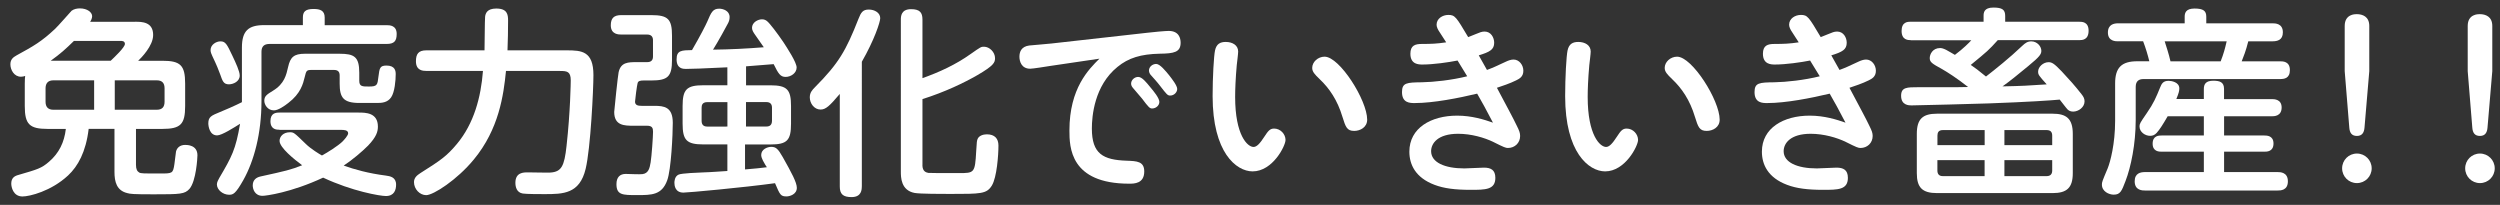 <?xml version="1.0" encoding="utf-8"?>
<!-- Generator: Adobe Illustrator 17.1.0, SVG Export Plug-In . SVG Version: 6.00 Build 0)  -->
<!DOCTYPE svg PUBLIC "-//W3C//DTD SVG 1.0//EN" "http://www.w3.org/TR/2001/REC-SVG-20010904/DTD/svg10.dtd">
<svg version="1.0" id="レイヤー_1" xmlns="http://www.w3.org/2000/svg" xmlns:xlink="http://www.w3.org/1999/xlink" x="0px"
	 y="0px" width="512.57px" height="42px" viewBox="0 0 512.57 42" enable-background="new 0 0 512.57 42" xml:space="preserve">
<rect x="0" y="0" width="512.57" height="42" fill="#333333" stroke="none"/>
<g>
	<g>
		<path fill="#FFFFFF" d="M27.71,4.46c1.35,0,3.69,0,3.69,2.71c0,2.25-2.46,4.71-3.07,5.29h4.96c3.69,0,4.67,0.9,4.67,4.67v4.63
			c0,3.73-0.94,4.67-4.67,4.67h-5.41v7.38c0,0.9,0.25,1.31,0.66,1.56c0.37,0.2,0.74,0.2,4.31,0.2c2.5,0,2.62,0,2.91-1.93
			c0.08-0.41,0.25-2.21,0.33-2.58c0.2-0.78,0.82-1.35,1.89-1.35c0.37,0,2.5,0,2.5,2.13c0,0.45-0.25,5.29-1.64,6.89
			c-0.98,1.07-1.84,1.11-7.3,1.11c-4.47,0-4.8-0.08-5.45-0.25c-2.17-0.53-2.62-2.3-2.62-4.35v-8.82h-5.29
			c-0.57,4.76-2.21,7.67-4.22,9.55c-3.48,3.24-7.91,4.31-9.35,4.31c-1.93,0-2.3-1.97-2.3-2.62c0-1.11,0.57-1.56,1.48-1.8
			c3.94-1.15,4.71-1.35,6.27-2.71c2.05-1.76,3.12-3.98,3.44-6.72H9.75c-3.69,0-4.67-0.94-4.67-4.67v-4.63
			c0-0.78,0.04-1.27,0.08-1.56c-0.25,0.08-0.49,0.16-0.86,0.16c-1.43,0-2.17-1.43-2.17-2.54c0-0.98,0.53-1.43,1.27-1.84
			c3.53-1.93,5.12-2.83,7.91-5.45c0.57-0.53,3.24-3.57,3.36-3.69c0.49-0.37,1.11-0.49,1.72-0.49c1.52,0,2.5,0.82,2.5,1.6
			c0,0.45-0.25,0.9-0.41,1.15H27.71z M19.3,16.47h-8.36c-1.11,0-1.6,0.62-1.6,1.64v2.75c0,1.07,0.53,1.64,1.6,1.64h8.36V16.47z
			 M15.16,8.39c-1.72,1.68-2.75,2.62-4.76,4.06h12.3c0.78-0.74,2.91-2.75,2.91-3.44c0-0.62-0.62-0.62-0.86-0.62H15.16z M23.53,16.47
			v6.03h8.61c1.11,0,1.6-0.57,1.6-1.64v-2.75c0-1.07-0.49-1.64-1.6-1.64H23.53z"/>
		<path fill="#FFFFFF" d="M54.15,5.15h7.95V3.6c0-1.11,0.41-1.76,2.17-1.76c1.39,0,2.3,0.33,2.3,1.76v1.56h12.71
			c0.7,0,2.05,0.08,2.05,1.8c0,1.43-0.49,2.05-2.05,2.05H55.25c-1.11,0-1.64,0.53-1.64,1.6v10.13c0,6.64-1.52,12.26-3.73,16.2
			c-1.6,2.83-2.09,2.99-2.91,2.99c-1.23,0-2.5-0.98-2.5-2.13c0-0.45,0.29-0.94,0.49-1.31c2.58-4.39,3.36-5.82,4.26-11.11
			c-1.19,0.74-3.73,2.38-4.71,2.38c-1.56,0-1.8-1.93-1.8-2.46c0-1.35,0.62-1.6,2.42-2.34c0.57-0.21,3.28-1.39,4.47-2.01V9.75
			C49.6,6.3,50.95,5.15,54.15,5.15z M47.63,11.39c0.74,1.56,1.52,3.24,1.52,4.1c0,1.23-1.35,1.8-2.21,1.8
			c-1.11,0-1.31-0.66-1.8-2.05c-0.33-0.9-0.66-1.76-1.6-3.73c-0.16-0.37-0.37-0.78-0.37-1.23c0-1.15,1.19-1.8,2.01-1.8
			C46.23,8.47,46.52,9.05,47.63,11.39z M57.3,26.6c-0.53,0-1.85,0-1.85-1.76c0-1.64,1.07-1.76,1.85-1.76h16.24
			c1.39,0,3.94,0,3.94,2.87c0,1.03-0.29,2.09-2.01,3.9c-1.27,1.27-3.2,2.91-5,4.1c2.17,0.78,5.08,1.6,8.65,2.05
			c0.82,0.12,2.09,0.29,2.09,1.85c0,1.07-0.37,2.34-2.09,2.34c-1.19,0-6.93-0.98-12.87-3.77c-6.6,3.08-11.77,3.73-12.42,3.73
			c-1.6,0-2.01-1.39-2.01-2.13c0-1.11,0.7-1.64,1.6-1.84c5.21-1.15,6.15-1.35,8.53-2.3c-1.6-1.19-4.63-3.61-4.63-5
			c0-0.9,0.78-1.76,2.09-1.76c0.82,0,0.82,0,3.32,2.42c0.94,0.94,2.87,2.13,3.28,2.34c1.15-0.62,3.28-1.97,4.18-2.83
			c0.37-0.37,1.19-1.27,1.19-1.72c0-0.7-0.94-0.7-1.44-0.7H57.3z M69.64,11.02c2.99,0,4.02,0.62,4.02,3.89v1.64
			c0,1.19,0.62,1.19,1.97,1.19c1.72,0,1.76-0.29,1.97-2.09c0.21-1.68,0.29-2.21,1.64-2.21c1.8,0,1.89,1.15,1.89,1.76
			c0,1.27-0.2,3.69-0.94,4.76c-0.74,1.07-1.89,1.15-2.87,1.15H73.7c-3.32,0-4.06-1.11-4.06-3.98v-1.64c0-0.66-0.25-1.15-1.15-1.15
			h-4.63c-1.02,0-1.07,0.16-1.39,1.48c-0.33,1.35-0.82,3.36-3.36,5.29c-0.78,0.62-2.09,1.52-2.95,1.52c-1.31,0-1.97-1.19-1.97-1.97
			c0-0.94,0.49-1.27,1.76-2.05c2.38-1.43,2.75-3.28,3.12-4.88c0.45-2.01,1.19-2.71,3.44-2.71H69.64z"/>
		<path fill="#FFFFFF" d="M87.41,14.54c-0.66,0-2.13-0.04-2.13-1.97c0-1.48,0.49-2.25,2.13-2.25h11.93
			c0.04-1.11,0.04-6.15,0.12-6.89c0.08-0.7,0.41-1.68,2.29-1.68c2.26,0,2.42,1.23,2.42,2.46c0,1.93-0.04,4.18-0.12,6.11h12.13
			c3.08,0,5.49,0.16,5.49,5.08c0,2.79-0.57,15.01-1.6,19.23c-1.23,5.12-4.59,5.17-8.41,5.17c-0.98,0-3.65,0-4.47-0.12
			c-1.31-0.21-1.52-1.44-1.52-2.21c0-2.13,1.68-2.13,2.54-2.13c0.74,0,3.98,0.08,4.63,0.04c2.26-0.16,2.87-1.27,3.32-5.49
			c0.78-6.97,0.86-13.08,0.86-13.41c0-1.84-0.78-1.93-2.21-1.93h-11.07c-0.49,4.96-1.44,11.93-6.6,18.16
			c-3.4,4.14-8.28,7.3-9.76,7.3c-1.31,0-2.5-1.23-2.5-2.67c0-0.9,0.61-1.39,1.31-1.85c4.14-2.62,5.37-3.44,7.5-5.99
			c3.48-4.18,4.92-9.55,5.33-14.96H87.41z"/>
		<path fill="#FFFFFF" d="M133.56,3.1c3.4,0,4.22,0.82,4.22,4.22v4.96c0,3.44-0.86,4.22-4.26,4.22H132c-0.7,0-1.15,0.08-1.27,0.53
			c-0.12,0.33-0.53,3.48-0.53,3.81c0,0.74,0.61,0.86,1.35,0.86h2.62c1.97,0,3.77,0.21,3.77,3.48c0,2.3-0.33,9.64-1.15,11.81
			C135.69,40,133.6,40,130.61,40c-2.95,0-4.22,0-4.22-2.25c0-1.39,0.7-2.09,1.89-2.09c0.53,0,2.95,0.12,3.44,0.04
			c1.23-0.16,1.48-1.19,1.68-2.42c0.21-1.27,0.49-5.29,0.49-6.27c0-0.74-0.16-1.23-1.23-1.23h-2.71c-1.93,0-4.02,0-4.02-2.83
			c0-0.33,0.78-7.67,0.9-8.12c0.45-2.09,1.97-2.09,3.77-2.09h2.09c0.9,0,1.19-0.49,1.19-1.15V8.23c0-0.57-0.25-1.15-1.19-1.15h-5.33
			c-0.49,0-2.13,0-2.13-1.89c0-1.48,0.66-2.09,2.13-2.09H133.56z M149.14,13.8c-5.17,0.25-7.42,0.33-8.53,0.33
			c-0.57,0-1.89-0.04-1.89-1.97c0-1.85,1.03-1.85,3.16-1.89c1.76-3.03,2.79-5.08,3.12-5.82c0.82-1.93,1.15-2.67,2.46-2.67
			c0.82,0,2.13,0.45,2.13,1.72c0,0.57-0.16,0.98-0.37,1.35c-0.25,0.49-1.97,3.65-3.03,5.33c3.53-0.04,6.85-0.21,10.41-0.49
			c-0.25-0.37-1.52-2.17-1.8-2.58c-0.29-0.41-0.62-0.9-0.62-1.39c0-1.15,1.23-1.76,2.05-1.76c0.45,0,0.78,0.16,1.03,0.37
			c0.57,0.45,2.09,2.46,3.32,4.26c0.82,1.27,2.75,4.18,2.75,5.25c0,1.15-1.19,1.93-2.25,1.93c-1.07,0-1.48-0.62-2.46-2.62
			c-1.15,0.08-4.8,0.37-5.66,0.45v3.89h5c3.44,0,4.22,0.9,4.22,4.26v3.61c0,3.44-0.82,4.26-4.22,4.26h-5.21v5.12
			c2.58-0.21,2.71-0.25,4.47-0.45c-0.08-0.12-0.12-0.25-0.29-0.45c-0.86-1.43-0.86-1.8-0.86-2.09c0-1.11,1.23-1.64,2.05-1.64
			c0.94,0,1.39,0.37,2.38,2.13c1.8,3.2,2.87,5.17,2.87,6.27c0,1.35-1.48,1.76-2.09,1.76c-1.23,0-1.35-0.29-2.38-2.71
			c-6.56,0.9-17.88,1.93-18.78,1.93c-1.72,0-1.85-1.48-1.85-2.01c0-0.29,0.04-1.31,0.86-1.68c0.62-0.29,4.06-0.41,5-0.45
			c1.68-0.04,4.1-0.25,5-0.29v-5.45h-4.92c-3.44,0-4.26-0.86-4.26-4.26v-3.61c0-3.4,0.82-4.26,4.26-4.26h4.92V13.8z M149.14,25.94
			v-5H145c-1.03,0-1.15,0.66-1.15,1.15v2.67c0,0.74,0.33,1.19,1.15,1.19H149.14z M152.95,25.94h4.18c0.7,0,1.15-0.33,1.15-1.19
			v-2.67c0-0.74-0.37-1.15-1.15-1.15h-4.18V25.94z"/>
		<path fill="#FFFFFF" d="M176.69,38.24c0,0.62-0.04,2.17-2.09,2.17c-1.76,0-2.42-0.62-2.42-2.17V19.26
			c-2.09,2.46-2.87,3.2-3.94,3.2c-1.31,0-2.21-1.27-2.21-2.5c0-0.94,0.45-1.48,1.11-2.13c4.84-4.88,6.31-7.46,8.86-13.94
			c0.53-1.35,0.9-1.93,2.13-1.93c1.19,0,2.34,0.66,2.34,1.76c0,0.82-1.23,4.51-3.77,8.94V38.24z M189.12,33.85
			c0,1.35,0.82,1.52,1.23,1.6c0.16,0.04,3.65,0.04,4.1,0.04h2.09c3.24,0,3.36,0,3.61-4.51c0.12-1.93,0.12-2.17,0.33-2.58
			c0.29-0.57,1.07-0.86,1.85-0.86c1.6,0,2.38,0.86,2.38,2.3c0,1.97-0.33,6.52-1.35,8.2c-1.07,1.72-2.21,1.72-8.53,1.72
			c-1.52,0-6.23,0-7.3-0.2c-2.83-0.53-2.83-3.24-2.83-4.39V4.01c0-0.7,0.08-2.13,2.09-2.13c1.76,0,2.34,0.66,2.34,2.13v12.01
			c3.48-1.23,6.85-2.79,9.84-4.92c2.17-1.52,2.17-1.52,2.79-1.52c1.11,0,2.25,1.11,2.25,2.34c0,0.9-0.25,1.52-3.61,3.48
			c-2.71,1.56-6.6,3.44-11.27,4.92V33.85z"/>
		<path fill="#FFFFFF" d="M215.32,13.52c-0.78,0.12-3.53,0.57-4.1,0.57c-1.8,0-2.21-1.52-2.21-2.46c0-1.03,0.41-2.09,2.01-2.3
			c0.7-0.08,3.94-0.33,4.55-0.41l19.72-2.21c0.94-0.12,3.65-0.37,4.31-0.37c2.13,0,2.46,1.52,2.46,2.42c0,1.97-1.39,2.21-4.26,2.25
			c-3.89,0.08-6.44,0.86-8.69,2.71c-4.76,3.85-5.25,10.13-5.25,12.63c0,5.21,2.3,6.44,7.17,6.6c2.05,0.08,3.57,0.12,3.57,2.21
			c0,2.5-2.09,2.5-3.08,2.5c-12.14,0-12.26-7.5-12.26-10.91c0-8.69,3.98-12.55,6.15-14.72L215.32,13.52z M233.36,15.77
			c0.78,0,1.64,1.07,2.5,2.13c0.66,0.78,1.84,2.21,1.84,2.99c0,0.74-0.7,1.35-1.48,1.35c-0.49,0-0.7-0.21-2.09-2.05
			c-0.29-0.37-1.6-1.89-1.85-2.17c-0.33-0.37-0.37-0.7-0.37-0.9C231.92,16.39,232.62,15.77,233.36,15.77z M237.05,13.11
			c0.78,0,1.93,1.44,2.67,2.34c0.57,0.74,1.64,2.09,1.64,2.79c0,0.66-0.62,1.35-1.44,1.35c-0.53,0-0.7-0.21-2.09-2.01
			c-0.49-0.66-1.35-1.6-1.89-2.21c-0.12-0.12-0.37-0.49-0.37-0.9C235.57,13.68,236.31,13.11,237.05,13.11z"/>
		<path fill="#FFFFFF" d="M248.62,19.71c0-3.85,0.25-8.24,0.49-9.35c0.29-1.39,1.11-1.76,2.21-1.76c1.35,0,2.54,0.66,2.54,1.97
			c0,0.45-0.25,2.42-0.29,2.79c-0.25,2.79-0.33,5.04-0.33,6.52c0,7.87,2.54,10.25,3.77,10.25c0.66,0,1.31-0.7,2.21-2.09
			c0.78-1.19,1.15-1.68,2.01-1.68c1.31,0,2.34,1.15,2.34,2.34c0,1.19-2.62,6.44-6.76,6.44C253.46,35.12,248.62,31.27,248.62,19.71z
			 M277.65,26.84c-1.48,0-1.76-0.78-2.42-2.91c-1.02-3.4-2.67-5.82-4.67-7.71c-1.02-0.98-1.52-1.52-1.52-2.3
			c0-1.23,1.19-2.3,2.54-2.3c3.08,0,8.73,8.94,8.73,12.91C280.31,26.1,278.88,26.84,277.65,26.84z"/>
		<path fill="#FFFFFF" d="M298.84,12.41c-1.84,0.37-5,0.82-7.17,0.82c-0.78,0-2.5,0-2.5-2.21c0-1.72,0.98-2.01,2.38-2.01
			c1.84,0,3.03-0.04,4.96-0.33c-0.57-0.9-0.62-0.94-1.35-2.09c-0.37-0.53-0.62-1.07-0.62-1.52c0-1.27,1.23-2.01,2.42-2.01
			c1.35,0,1.6,0.41,4.06,4.55c0.53-0.21,1.07-0.41,1.52-0.61c0.82-0.33,1.23-0.53,1.84-0.53c1.31,0,1.97,1.23,1.97,2.3
			c0,1.39-0.9,1.89-3.16,2.58c0.25,0.45,1.43,2.58,1.68,2.99c1.23-0.45,1.93-0.78,3.85-1.68c0.53-0.25,1.07-0.45,1.6-0.45
			c1.15,0,2.01,1.11,2.01,2.3c0,1.23-0.82,1.64-1.48,1.97c-1.23,0.62-2.95,1.19-3.94,1.52c2.3,4.35,3.24,6.03,4.1,7.83
			c0.49,0.98,0.66,1.44,0.66,2.05c0,1.44-1.11,2.46-2.5,2.46c-0.45,0-0.78-0.12-2.99-1.23c-1.84-0.9-4.55-1.68-7.22-1.68
			c-4.18,0-5.54,1.97-5.54,3.57c0,2.3,2.79,3.53,6.81,3.53c0.62,0,3.44-0.16,4.02-0.16c1.39,0,2.34,0.45,2.34,2.09
			c0,2.46-2.05,2.46-5.08,2.46c-3.2,0-5.45-0.29-7.38-1.02c-3.94-1.48-5.17-4.18-5.17-6.81c0-4.84,4.43-7.38,9.8-7.38
			c3.03,0,5.58,0.82,7.34,1.44c-1.6-3.03-2.05-3.9-3.24-5.95c-3.77,0.9-8.98,1.93-12.79,1.93c-0.98,0-2.62,0-2.62-2.25
			c0-1.93,0.98-1.97,4.06-2.01c2.46-0.04,6.19-0.45,9.31-1.23L298.84,12.41z"/>
		<path fill="#FFFFFF" d="M320.9,19.71c0-3.85,0.25-8.24,0.49-9.35c0.29-1.39,1.11-1.76,2.21-1.76c1.35,0,2.54,0.66,2.54,1.97
			c0,0.45-0.25,2.42-0.29,2.79c-0.25,2.79-0.33,5.04-0.33,6.52c0,7.87,2.54,10.25,3.77,10.25c0.66,0,1.31-0.7,2.21-2.09
			c0.78-1.19,1.15-1.68,2.01-1.68c1.31,0,2.34,1.15,2.34,2.34c0,1.19-2.62,6.44-6.76,6.44C325.74,35.12,320.9,31.27,320.9,19.71z
			 M349.92,26.84c-1.48,0-1.76-0.78-2.42-2.91c-1.02-3.4-2.67-5.82-4.67-7.71c-1.02-0.98-1.52-1.52-1.52-2.3
			c0-1.23,1.19-2.3,2.54-2.3c3.08,0,8.73,8.94,8.73,12.91C352.59,26.1,351.16,26.84,349.92,26.84z"/>
		<path fill="#FFFFFF" d="M371.12,12.41c-1.84,0.37-5,0.82-7.17,0.82c-0.78,0-2.5,0-2.5-2.21c0-1.72,0.98-2.01,2.38-2.01
			c1.84,0,3.03-0.04,4.96-0.33c-0.57-0.9-0.62-0.94-1.35-2.09c-0.37-0.53-0.62-1.07-0.62-1.52c0-1.27,1.23-2.01,2.42-2.01
			c1.35,0,1.6,0.41,4.06,4.55c0.53-0.21,1.07-0.41,1.52-0.61c0.82-0.33,1.23-0.53,1.84-0.53c1.31,0,1.97,1.23,1.97,2.3
			c0,1.39-0.9,1.89-3.16,2.58c0.25,0.45,1.43,2.58,1.68,2.99c1.23-0.45,1.93-0.78,3.85-1.68c0.53-0.25,1.07-0.45,1.6-0.45
			c1.15,0,2.01,1.11,2.01,2.3c0,1.23-0.82,1.64-1.48,1.97c-1.23,0.62-2.95,1.19-3.94,1.52c2.3,4.35,3.24,6.03,4.1,7.83
			c0.49,0.98,0.66,1.44,0.66,2.05c0,1.44-1.11,2.46-2.5,2.46c-0.45,0-0.78-0.12-2.99-1.23c-1.84-0.9-4.55-1.68-7.22-1.68
			c-4.18,0-5.54,1.97-5.54,3.57c0,2.3,2.79,3.53,6.81,3.53c0.62,0,3.44-0.16,4.02-0.16c1.39,0,2.34,0.45,2.34,2.09
			c0,2.46-2.05,2.46-5.08,2.46c-3.2,0-5.45-0.29-7.38-1.02c-3.94-1.48-5.17-4.18-5.17-6.81c0-4.84,4.43-7.38,9.8-7.38
			c3.03,0,5.58,0.82,7.34,1.44c-1.6-3.03-2.05-3.9-3.24-5.95c-3.77,0.9-8.98,1.93-12.79,1.93c-0.98,0-2.62,0-2.62-2.25
			c0-1.93,0.98-1.97,4.06-2.01c2.46-0.04,6.19-0.45,9.31-1.23L371.12,12.41z"/>
		<path fill="#FFFFFF" d="M391.77,8.23c-0.53,0-1.89,0-1.89-1.89c0-1.84,1.23-1.89,1.89-1.89h14.92V3.27c0-0.62,0.04-1.72,2.01-1.72
			c1.84,0,2.42,0.45,2.42,1.72v1.19h15.21c0.53,0,1.89,0,1.89,1.84c0,1.89-1.31,1.93-1.89,1.93h-16.73
			c-1.89,2.09-2.09,2.25-5.54,5.08c0.86,0.57,1.56,1.11,3.12,2.38c1.84-1.43,4.84-3.81,7.5-6.35c0.57-0.53,1.02-0.86,1.8-0.86
			c1.19,0,2.05,1.03,2.05,1.93c0,0.66-0.25,1.15-2.71,3.16c-2.13,1.76-3.85,3.16-5.25,4.14c4.18-0.08,5.21-0.16,9.06-0.41
			c-1.6-1.8-1.76-1.97-1.76-2.62c0-0.98,1.07-1.93,2.13-1.93c0.66,0,1.11,0.21,2.71,1.89c1.39,1.48,2.79,3.03,4.06,4.67
			c0.45,0.57,0.62,0.94,0.62,1.48c0,1.19-1.23,2.09-2.34,2.09c-0.62,0-0.94-0.25-1.15-0.45c-0.49-0.53-1.15-1.48-1.6-2.01
			c-1.68,0.16-6.48,0.49-14.56,0.78c-2.66,0.08-14.31,0.41-15.83,0.41c-0.49,0-2.13,0-2.13-1.97c0-1.76,1.19-1.76,3.53-1.76h7.71
			c0.82,0,1.68-0.04,2.5-0.04c-2.34-1.84-4.22-3.03-5.37-3.69c-2.01-1.11-2.5-1.39-2.5-2.25c0-0.74,0.57-2.05,2.13-2.05
			c0.21,0,0.57,0.04,1.23,0.37c0.62,0.33,1.35,0.78,1.8,1.03c1.8-1.35,2.91-2.5,3.36-2.99H391.77z M424.98,35.49
			c0,3.03-1.23,4.1-4.14,4.1h-23.7c-3.03,0-4.14-1.15-4.14-4.1v-8.04c0-3.08,1.23-4.14,4.14-4.14h23.7c2.75,0,4.14,0.94,4.14,4.14
			V35.49z M397.23,29.75h9.68v-3.08h-8.57c-0.94,0-1.11,0.57-1.11,1.15V29.75z M406.9,36.11v-3.28h-9.68v2.13
			c0,0.66,0.29,1.15,1.11,1.15H406.9z M420.76,29.75v-1.93c0-0.74-0.33-1.15-1.15-1.15h-8.65v3.08H420.76z M420.76,32.83h-9.8v3.28
			h8.65c0.78,0,1.15-0.41,1.15-1.15V32.83z"/>
		<path fill="#FFFFFF" d="M434.27,8.47c-0.49,0-2.09,0-2.09-1.8c0-1.68,1.27-1.89,2.09-1.89h13.65V3.43c0-0.74,0.21-1.68,2.01-1.68
			c1.84,0,2.42,0.49,2.42,1.68v1.35h13.57c0.53,0,2.13,0,2.13,1.85c0,1.6-1.15,1.84-2.13,1.84h-4.96c-0.49,1.97-0.98,3.16-1.35,4.1
			h7.87c0.57,0,2.01,0,2.01,1.8c0,1.72-1.19,1.84-2.01,1.84h-28c-0.9,0-1.6,0.37-1.6,1.6v6.81c0,4.88-0.98,9.63-2.09,12.5
			c-0.78,2.05-1.07,2.79-2.42,2.79c-0.98,0-2.42-0.66-2.42-2.05c0-0.53,0.04-0.62,1.19-3.36c0.53-1.31,1.52-5,1.52-9.72v-7.67
			c0-3.24,1.31-4.55,4.55-4.55h2.46c-0.33-1.35-0.74-2.71-1.27-4.1H434.27z M451.85,20.32v-2.09c0-0.98,0.41-1.68,1.93-1.68
			c1.35,0,2.21,0.29,2.21,1.68v2.09h9.8c0.45,0,2.01,0,2.01,1.72c0,1.8-1.56,1.8-2.01,1.8H456v3.94h8.24c0.49,0,1.89,0,1.89,1.64
			c0,1.68-1.35,1.68-1.89,1.68H456v4.18h10.95c0.53,0,2.13,0,2.13,1.89c0,1.89-1.52,1.89-2.13,1.89H439.8c-0.53,0-2.13,0-2.13-1.89
			c0-1.68,1.23-1.89,2.13-1.89h12.05v-4.18h-8.65c-0.49,0-1.85,0-1.85-1.64c0-1.68,1.31-1.68,1.85-1.68h8.65v-3.94h-7.42
			c-1.02,1.76-1.6,2.67-2.25,3.4c-0.41,0.45-0.82,0.61-1.35,0.61c-0.98,0-2.17-0.74-2.17-1.93c0-0.53,0.12-0.74,1.48-2.71
			c1.43-2.05,1.93-3.28,2.75-5.29c0.29-0.7,0.57-1.35,1.72-1.35c0.57,0,2.21,0.25,2.21,1.56c0,0.45-0.08,0.9-0.61,2.17H451.85z
			 M455.3,12.57c0.62-1.6,0.86-2.5,1.23-4.1h-12.71c0.41,1.31,0.82,2.5,1.19,4.1H455.3z"/>
		<path fill="#FFFFFF" d="M486.26,34.51c0,1.68-1.35,3.03-3.03,3.03c-1.68,0-3.03-1.35-3.03-3.03c0-1.68,1.35-3.03,3.03-3.03
			C484.91,31.48,486.26,32.83,486.26,34.51z M484.79,26.15c-0.08,1.03-0.49,1.72-1.56,1.72c-1.03,0-1.48-0.61-1.56-1.72l-0.94-11.56
			V5.32c0-2.42,2.09-2.42,2.46-2.42c1.19,0,2.58,0.49,2.58,2.42v9.27L484.79,26.15z"/>
		<path fill="#FFFFFF" d="M511.49,34.51c0,1.68-1.35,3.03-3.03,3.03c-1.68,0-3.03-1.35-3.03-3.03c0-1.68,1.35-3.03,3.03-3.03
			C510.13,31.48,511.49,32.83,511.49,34.51z M510.01,26.15c-0.08,1.03-0.49,1.72-1.56,1.72c-1.03,0-1.48-0.61-1.56-1.72l-0.94-11.56
			V5.32c0-2.42,2.09-2.42,2.46-2.42c1.19,0,2.58,0.49,2.58,2.42v9.27L510.01,26.15z"/>
	</g>
</g>
<g>
</g>
<g>
</g>
<g>
</g>
<g>
</g>
<g>
</g>
<g>
</g>
</svg>
